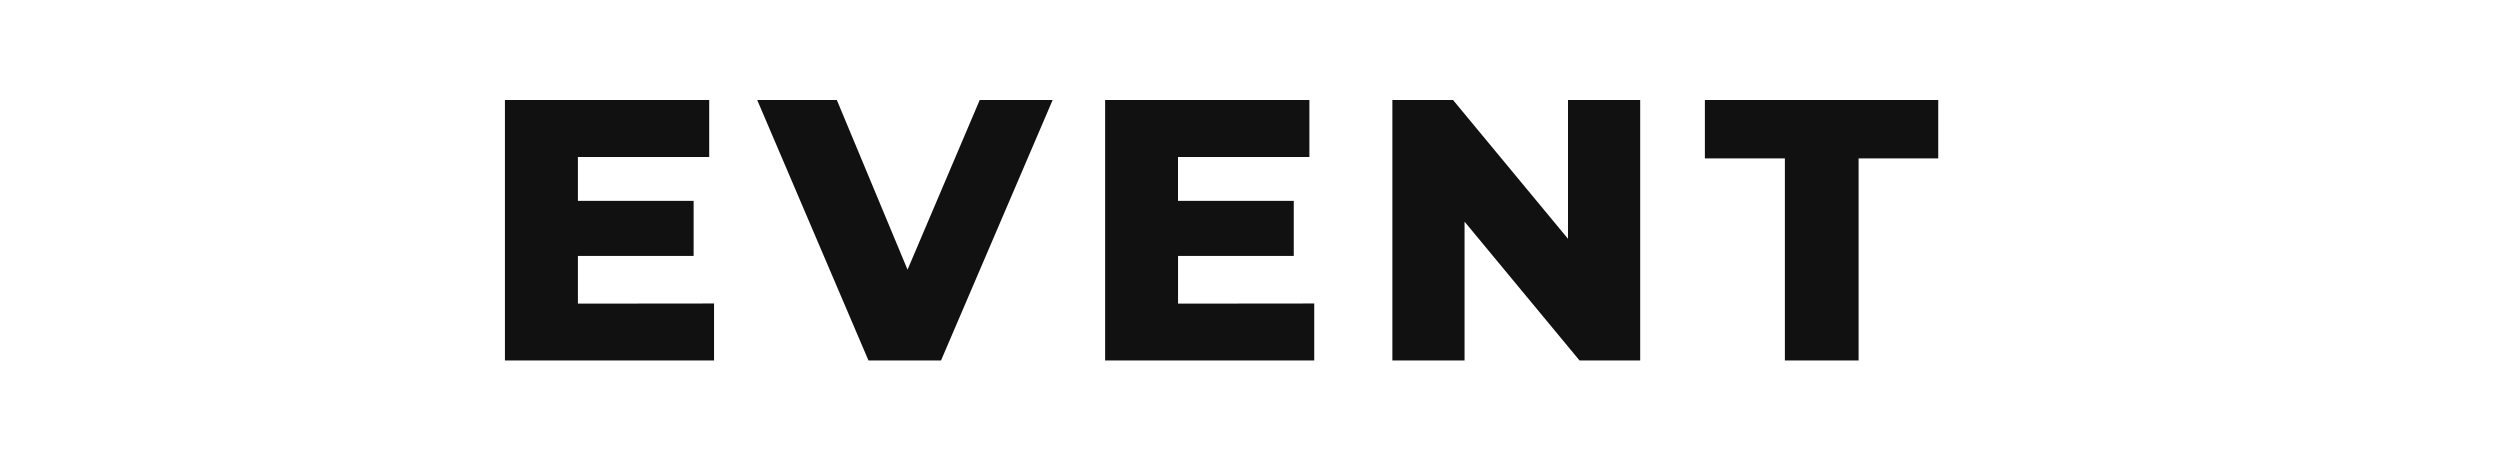 <svg xmlns="http://www.w3.org/2000/svg" xmlns:xlink="http://www.w3.org/1999/xlink" width="215" height="40" viewBox="0 0 215 40"><defs><style>.a{fill:#fff;stroke:#707070;}.b{clip-path:url(#a);}.c{fill:#111;}</style><clipPath id="a"><rect class="a" width="215" height="40" transform="translate(-1.323 0.338)"/></clipPath></defs><g transform="translate(-527 -912.911)"><g transform="translate(528.323 912.573)"><g class="b"><path class="c" d="M-42.592-4.9V0H-60.576V-22.4h17.568v4.9H-54.3v3.776h9.952v4.736H-54.3v4.1Zm29.12-17.5L-23.072,0h-6.24L-38.88-22.4h6.848l6.08,14.592L-19.744-22.4ZM9.024-4.9V0H-8.96V-22.4H8.608v4.9h-11.3v3.776H7.264v4.736H-2.688v4.1ZM37.056-22.4V0H31.84L21.952-11.936V0H15.744V-22.4H20.96l9.888,11.936V-22.4ZM49.5-17.376h-6.88V-22.4H62.688v5.024H55.84V0H49.5Z" transform="translate(102.677 31.338)"/></g></g></g></svg>